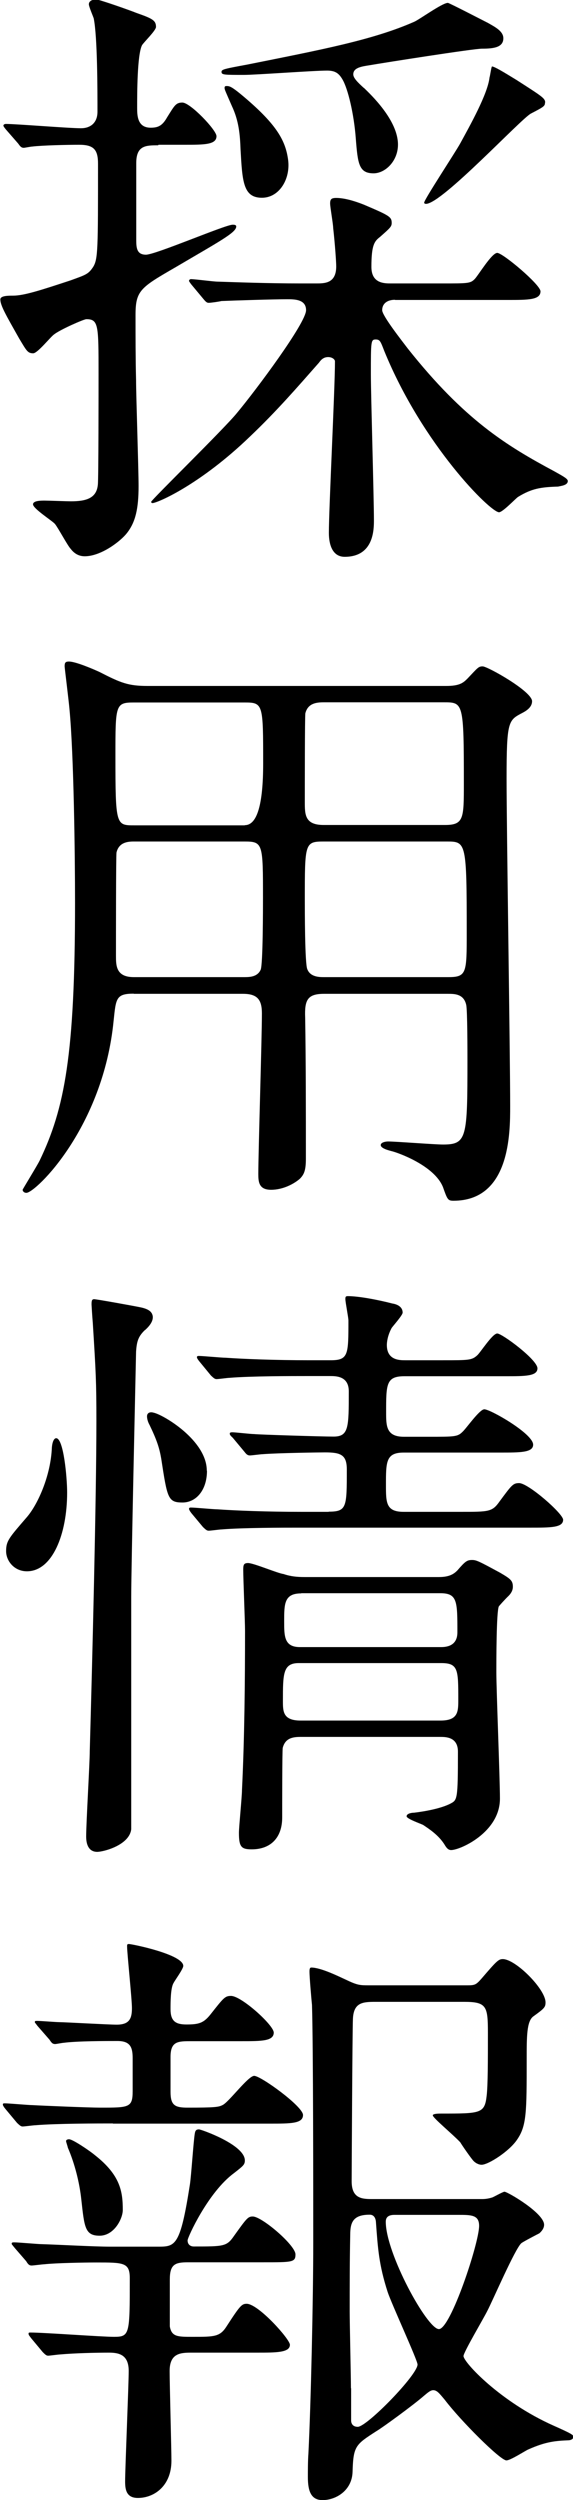 <?xml version="1.0" encoding="UTF-8"?><svg id="_レイヤー_2" xmlns="http://www.w3.org/2000/svg" viewBox="0 0 31.92 139.19"><g id="_レイヤー_1-2"><path d="m8.81,8.09c-.68,0-1.22,0-1.22.99v4.28c0,.44.03.82.54.82.54,0,4.42-1.67,4.83-1.67.07,0,.2,0,.2.1,0,.34-.92.82-3.4,2.28-1.94,1.12-2.21,1.29-2.21,2.65,0,1.19,0,2.41.03,3.64,0,.82.14,4.96.14,5.88,0,1.26-.17,2.01-.65,2.62-.34.44-1.43,1.29-2.35,1.29-.41,0-.65-.24-.78-.41-.17-.17-.71-1.19-.88-1.39-.14-.17-1.22-.85-1.22-1.09,0-.21.44-.21.65-.21s1.22.04,1.46.04c.85,0,1.43-.17,1.5-.92.04-.24.04-5.47.04-6.19,0-2.69,0-3.03-.68-3.03-.14,0-1.46.58-1.8.85-.2.14-.92,1.05-1.16,1.05-.31,0-.37-.14-.78-.82-.75-1.33-1.05-1.84-1.05-2.18,0-.21.44-.21.71-.21.61,0,1.56-.31,3.2-.85.85-.31.99-.34,1.26-.75.27-.44.27-.99.27-5.75,0-.78-.24-1.05-1.05-1.05-.65,0-2.04.03-2.62.1-.07,0-.41.07-.47.07-.14,0-.21-.1-.31-.24l-.68-.78q-.14-.17-.14-.21c0-.07.07-.1.14-.1.58,0,3.5.24,4.18.24.54,0,.92-.31.92-.92,0-1.16,0-4.18-.21-5.2-.03-.1-.27-.65-.27-.78,0-.17.17-.27.41-.27.17,0,1.9.61,2.24.75.88.31,1.09.41,1.09.78,0,.2-.68.85-.78,1.02-.27.54-.27,2.72-.27,3.47,0,.41,0,1.12.75,1.12.41,0,.65-.1.92-.58.41-.65.48-.82.85-.82.44,0,1.9,1.53,1.9,1.87,0,.48-.68.48-1.8.48h-1.43Zm13.19,8.6c-.41,0-.71.2-.71.58,0,.31,1.12,1.73,1.43,2.14,3.16,3.98,5.51,5.41,8.16,6.83.48.27.75.41.75.54,0,.24-.37.27-.54.31-.95.03-1.46.1-2.24.58-.14.1-.85.85-1.05.85-.48,0-4.25-3.74-6.39-8.97-.21-.54-.24-.65-.48-.65-.27,0-.27.1-.27,1.94,0,1.16.17,6.83.17,8.12,0,.51,0,2.04-1.63,2.04-.68,0-.88-.68-.88-1.33,0-1.36.34-8.06.34-9.55,0-.1-.14-.24-.38-.24-.27,0-.41.17-.51.31-1.26,1.43-2.35,2.69-3.84,4.11-2.79,2.69-5.17,3.71-5.44,3.71-.03,0-.07-.03-.07-.07,0-.1,4.11-4.11,4.79-4.96,1.05-1.26,3.84-5,3.84-5.71,0-.61-.65-.61-1.05-.61-.78,0-2.96.07-3.67.1-.1.03-.58.1-.71.1-.1,0-.17-.07-.31-.24l-.65-.78q-.13-.17-.13-.2c0-.07.07-.1.1-.1.24,0,1.26.14,1.5.14.99.03,2.75.1,4.66.1h.82c.48,0,1.12,0,1.12-.95,0-.24-.07-1.26-.17-2.14,0-.21-.17-1.16-.17-1.36,0-.24.07-.31.34-.31.41,0,.95.14,1.53.37,1.43.61,1.56.68,1.56,1.02,0,.2-.07.27-.65.78-.31.24-.48.44-.48,1.67,0,.92.71.92,1.09.92h2.86c1.43,0,1.56,0,1.8-.24.2-.2.95-1.46,1.26-1.46s2.41,1.77,2.41,2.14c0,.48-.68.48-1.84.48h-6.26Zm-1.73-11.8c.38.37,1.9,1.8,1.9,3.16,0,.92-.71,1.6-1.36,1.6-.82,0-.88-.54-.99-1.94-.1-1.36-.44-2.79-.75-3.3-.2-.34-.41-.48-.85-.48-.75,0-3.98.24-4.62.24-1.12,0-1.26,0-1.26-.17,0-.14.17-.17,1.46-.41,4.08-.82,6.97-1.36,9.28-2.38.31-.14,1.56-1.05,1.87-1.05.07,0,2.04,1.02,2.24,1.12.34.2.85.44.85.85,0,.51-.54.58-1.19.58-.48,0-5.44.78-6.25.92-.44.07-.92.13-.92.51,0,.2.24.44.58.75Zm-5.68,6.12c-1.05,0-1.09-.92-1.19-2.69-.03-.85-.1-1.6-.48-2.41-.37-.85-.41-.92-.41-1.02s.07-.1.1-.1c.17,0,.27,0,.99.61,1.84,1.56,2.31,2.45,2.45,3.5.14,1.05-.48,2.11-1.46,2.11Zm15.77-5.3c0,.2-.07.24-.78.61-.54.27-4.96,5.03-5.85,5.03-.07,0-.1-.03-.1-.07,0-.17,1.73-2.79,2.01-3.3.54-.99,1.53-2.75,1.63-3.67.03-.07.1-.61.14-.61.17,0,1.12.61,1.36.75,1.43.92,1.6,1.02,1.6,1.26Z"/><path d="m7.45,55.32c-.99,0-.99.27-1.12,1.5-.58,5.95-4.35,9.59-4.86,9.59-.14,0-.21-.1-.21-.17,0-.03.82-1.36.95-1.63,1.39-2.89,1.97-5.88,1.97-14.35,0-2.69-.07-8.26-.31-10.78-.03-.38-.27-2.31-.27-2.38,0-.2.04-.27.24-.27.37,0,1.33.41,1.7.58,1.19.61,1.6.78,2.69.78h16.62c.75,0,.95-.17,1.19-.41.58-.61.61-.68.85-.68.27,0,2.75,1.39,2.75,1.94,0,.31-.27.51-.54.65-.78.41-.88.44-.88,3.67,0,2.79.2,15.33.2,18.22,0,1.5,0,5.27-3.16,5.27-.31,0-.34-.07-.58-.75-.48-1.22-2.55-1.94-2.86-2.01-.1-.03-.61-.14-.61-.34,0-.14.24-.2.41-.2.44,0,2.58.17,3.06.17,1.33,0,1.36-.37,1.36-4.69,0-.44,0-2.82-.07-3.09-.14-.61-.65-.61-1.02-.61h-6.9c-.92,0-1.09.34-1.05,1.33.04,2.45.04,5.24.04,7.85,0,.65-.1.88-.34,1.12-.31.27-.92.61-1.6.61s-.71-.44-.71-.88c0-1.26.2-7.51.2-8.94,0-.75-.24-1.09-1.05-1.09h-6.09Zm6.19-9.38q1.02,0,1.02-3.43c0-3.3,0-3.4-1.02-3.4h-6.19c-1.02,0-1.02.14-1.02,2.96,0,3.88.03,3.88,1.05,3.88h6.15Zm0,8.46c.31,0,.71-.03.88-.41.13-.27.13-3.54.13-3.98,0-3.03,0-3.16-1.02-3.16h-6.19c-.37,0-.82.07-.95.61-.03.17-.03,4.96-.03,5.75,0,.54,0,1.19.99,1.19h6.19Zm4.39-15.3c-.44,0-.88.07-1.02.61-.03.2-.03,4.11-.03,4.93,0,.71,0,1.29,1.05,1.29h6.76c1.05,0,1.05-.37,1.05-2.31,0-4.52-.03-4.52-1.12-4.52h-6.7Zm0,7.75c-1.05,0-1.05.1-1.05,3.23,0,.54,0,3.6.14,3.88.17.44.68.44.92.44h6.94c1.02,0,1.02-.24,1.02-2.48,0-5-.03-5.07-1.09-5.07h-6.87Z"/><path d="m3.74,83.1c0,2.31-.82,4.38-2.24,4.38-.71,0-1.16-.58-1.16-1.12,0-.58.17-.75,1.16-1.9.61-.71,1.33-2.31,1.39-3.88.03-.34.13-.51.24-.51.41,0,.61,2.18.61,3.03Zm4.32-9.04c-.34.34-.44.58-.48,1.19-.03,1.46-.27,12-.27,13.67v12.92c-.1.88-1.53,1.26-1.9,1.26s-.61-.27-.61-.85c0-.78.2-4.08.2-4.76.14-4.93.37-14.11.37-18.36,0-2.24-.03-2.72-.2-5.47-.03-.34-.07-.99-.07-1.02,0-.17,0-.31.14-.31s2.18.37,2.52.44c.54.1.71.27.75.51.03.27-.17.54-.44.78Zm3.47,7.82c0,1.09-.61,1.77-1.36,1.77-.82,0-.85-.24-1.19-2.45-.1-.58-.24-1.02-.65-1.87-.04-.07-.14-.27-.14-.48,0-.17.14-.27.37-.2.51.1,2.96,1.53,2.96,3.23Zm6.77,2.28c1.02,0,1.02-.24,1.02-2.35,0-.82-.34-.95-1.22-.95-.24,0-2.58.03-3.47.1-.1,0-.61.07-.71.07-.13,0-.2-.07-.3-.2l-.65-.78c-.14-.13-.17-.17-.17-.24s.1-.07.14-.07c.17,0,1.02.1,1.22.1.24.03,3.77.14,4.42.14.85,0,.85-.51.85-2.52,0-.85-.71-.85-1.05-.85h-1.29c-.82,0-3.13,0-4.32.1-.1,0-.58.07-.71.07-.1,0-.17-.07-.31-.2l-.64-.78q-.14-.17-.14-.24c0-.07.07-.07.1-.07.24,0,1.26.1,1.5.1.99.07,2.75.14,4.69.14h1.16c.99,0,.99-.31.99-2.21,0-.17-.17-1.02-.17-1.19,0-.1,0-.17.13-.17.61,0,1.67.2,2.48.41.2.03.58.14.58.51,0,.14-.51.71-.61.85-.24.44-.27.82-.27.95,0,.85.71.85,1.02.85h2.11c1.43,0,1.6,0,1.9-.27.17-.14.85-1.22,1.12-1.22s2.24,1.46,2.24,1.94c0,.44-.68.44-1.8.44h-5.61c-1.02,0-1.02.44-1.02,2.01,0,.75,0,1.36.99,1.36h1.39c1.43,0,1.6,0,1.87-.27.2-.17.95-1.26,1.22-1.26.34,0,2.72,1.36,2.72,1.97,0,.44-.71.44-1.84.44h-5.37c-.99,0-.99.51-.99,1.8,0,.99,0,1.5.99,1.5h3.16c1.6,0,1.77,0,2.18-.58.68-.92.75-1.02,1.09-1.02.51,0,2.45,1.7,2.45,2.04,0,.44-.68.44-1.84.44h-12.88c-.82,0-3.13,0-4.32.1-.1,0-.58.07-.71.07-.1,0-.17-.07-.31-.2l-.65-.78q-.13-.17-.13-.24c0-.07.07-.07.1-.07.24,0,1.26.1,1.5.1.99.07,2.75.14,4.69.14h1.5Zm-1.56,12.54c-.44,0-.85.07-.99.61-.03.13-.03,3.4-.03,3.88,0,1.09-.61,1.77-1.7,1.77-.58,0-.71-.14-.71-.92,0-.34.17-2.01.17-2.38.14-2.86.17-6.02.17-8.87,0-.51-.1-2.86-.1-3.4,0-.27.03-.37.27-.37.31,0,1.67.58,1.97.61.41.14.78.17,1.16.17h7.51c.61,0,.85-.2,1.02-.37.44-.51.54-.58.82-.58.24,0,.38.07,1.56.71.58.34.71.44.71.78,0,.2-.1.37-.24.51-.21.2-.51.54-.54.58-.14.27-.14,3.06-.14,3.67,0,.99.2,5.92.2,7.04,0,1.87-2.21,2.86-2.72,2.86-.17,0-.27-.14-.37-.31-.34-.54-.88-.88-1.19-1.09-.14-.07-.92-.34-.92-.48s.24-.2.41-.2c.61-.07,1.53-.24,2.04-.51.37-.2.41-.2.41-2.89,0-.82-.68-.82-.99-.82h-7.79Zm-.1-4.11c-.88,0-.88.61-.88,2.11,0,.58,0,1.09.99,1.09h7.79c.99,0,.99-.51.99-1.16,0-1.67,0-2.04-.95-2.04h-7.92Zm.14-3.88c-.95,0-.95.58-.95,1.56,0,.82,0,1.43.88,1.43h7.82c.24,0,.95,0,.95-.82,0-1.73,0-2.18-.95-2.18h-7.75Z"/><path d="m6.29,118.22c-.78,0-3.13,0-4.32.1-.1,0-.61.07-.71.07s-.17-.07-.31-.2l-.65-.78q-.14-.17-.14-.24c0-.07.04-.07.1-.07.24,0,1.33.1,1.56.1.51.03,3.13.14,3.77.14,1.6,0,1.8,0,1.8-.92v-1.84c0-.61-.14-.95-.85-.95-.61,0-2.24,0-2.99.1-.07,0-.41.07-.48.07-.14,0-.2-.07-.31-.24l-.68-.78c-.1-.14-.14-.17-.14-.2,0-.07.03-.07.14-.07.17,0,1.05.07,1.22.07.27,0,2.75.14,3.2.14.71,0,.85-.34.85-.92,0-.51-.27-3.06-.27-3.43,0-.1,0-.14.1-.14.17,0,3.03.58,3.03,1.22,0,.17-.48.82-.54.95-.17.27-.17,1.09-.17,1.46,0,.65.27.85.88.85.68,0,.95-.07,1.33-.54.75-.95.82-1.05,1.16-1.05.58,0,2.38,1.63,2.38,2.04,0,.48-.68.48-1.8.48h-2.79c-.75,0-1.16,0-1.16.88v1.94c0,.75.24.88.95.88,1.5,0,1.73-.03,1.94-.14.34-.14,1.43-1.63,1.77-1.63.37,0,2.72,1.7,2.72,2.18s-.68.48-1.84.48H6.29Zm-5.47,6.93c-.14-.17-.17-.2-.17-.24,0-.07.07-.07.14-.07.24,0,1.33.1,1.53.1.99.03,2.92.14,3.84.14h2.62c.99,0,1.26,0,1.8-3.47.07-.44.2-2.41.27-2.82.03-.2.1-.24.24-.24.1,0,2.55.85,2.55,1.73,0,.24-.1.31-.61.71-1.43,1.05-2.58,3.57-2.58,3.74,0,.24.17.34.34.34,1.67,0,1.84,0,2.24-.58.71-.99.78-1.09,1.05-1.09.51,0,2.38,1.6,2.38,2.11,0,.44-.17.44-1.8.44h-4.18c-.71,0-1.02.1-1.02.95v2.62c.1.58.44.58,1.26.58,1.22,0,1.53,0,1.9-.58.75-1.16.85-1.26,1.12-1.26.65,0,2.41,1.97,2.41,2.28,0,.44-.75.44-1.84.44h-3.6c-.61,0-1.26,0-1.26,1.02,0,.78.1,4.32.1,5,0,1.39-.95,2.07-1.87,2.07-.65,0-.71-.48-.71-.92,0-.71.2-5.41.2-6.15,0-.88-.51-1.02-1.09-1.02-.78,0-1.94.03-2.72.1-.1,0-.58.07-.68.07s-.17-.07-.3-.2l-.65-.78c-.07-.1-.14-.17-.14-.24s.04-.07.1-.07c.75,0,3.98.24,4.66.24.88,0,.88-.14.88-3.26,0-.88-.34-.88-1.87-.88-.65,0-2.28.03-2.89.1-.1,0-.61.07-.71.07-.13,0-.2-.07-.3-.24l-.65-.75Zm4.73-.68c-.82,0-.85-.48-1.02-2.01-.1-.95-.37-2.01-.75-2.89-.03-.14-.1-.31-.1-.37s.07-.1.17-.1c.2,0,1.16.65,1.43.88,1.43,1.12,1.56,2.04,1.56,3.06,0,.48-.48,1.43-1.29,1.43Zm21.32-2.04c.2,0,.41-.04.58-.1.07-.03.58-.31.65-.31.17,0,2.21,1.19,2.21,1.84,0,.2-.14.37-.27.48-.14.07-.85.44-.99.54-.34.27-1.6,3.2-1.9,3.77-.2.41-1.33,2.31-1.33,2.52,0,.34,2.04,2.55,5.03,3.88.99.44,1.09.51,1.09.61,0,.17-.21.2-.27.2-.71.03-1.26.07-2.24.51-.17.07-.99.61-1.22.61-.34,0-2.55-2.21-3.43-3.37-.31-.37-.44-.54-.65-.54-.17,0-.37.2-.51.31-.58.51-2.35,1.8-2.65,1.97-1.16.75-1.29.82-1.33,2.28-.04,1.05-.95,1.56-1.67,1.56-.65,0-.82-.51-.82-1.29,0-.24,0-.92.03-1.29.14-2.79.27-8.6.27-11.73,0-2.82,0-11.01-.07-13.26-.03-.27-.14-1.56-.14-1.84,0-.1,0-.24.1-.24.54,0,1.56.51,1.87.65.71.34.82.34,1.36.34h5.47c.41,0,.48-.03.78-.37.85-.99.95-1.09,1.19-1.09.71,0,2.38,1.67,2.38,2.41,0,.27-.07.34-.68.78-.37.27-.37,1.12-.37,2.38,0,2.96,0,3.71-.54,4.49-.44.65-1.6,1.39-1.97,1.39-.17,0-.34-.1-.44-.2-.14-.14-.65-.88-.75-1.05-.41-.44-1.53-1.36-1.53-1.5,0-.1.34-.1.48-.1,2.18,0,2.41,0,2.52-.99.07-.58.07-2.01.07-3.5s-.07-1.73-1.33-1.73h-4.93c-.71,0-1.22.03-1.26.95-.03.65-.07,8.67-.07,9.04,0,.99.61.99,1.19.99h6.08Zm-7.31,10.54v1.8c0,.07.03.34.37.34.51,0,3.33-2.89,3.33-3.47,0-.24-1.46-3.4-1.67-4.05-.48-1.5-.54-2.38-.65-3.91-.03-.27-.17-.38-.34-.38-.92,0-1.09.41-1.09,1.12-.03,1.43-.03,2.86-.03,4.28,0,.68.07,3.64.07,4.25Zm2.41-9.66c-.34,0-.48.14-.48.38,0,1.77,2.31,5.98,2.96,5.98s2.24-4.79,2.24-5.75c0-.61-.44-.61-1.16-.61h-3.57Z"/></g></svg>